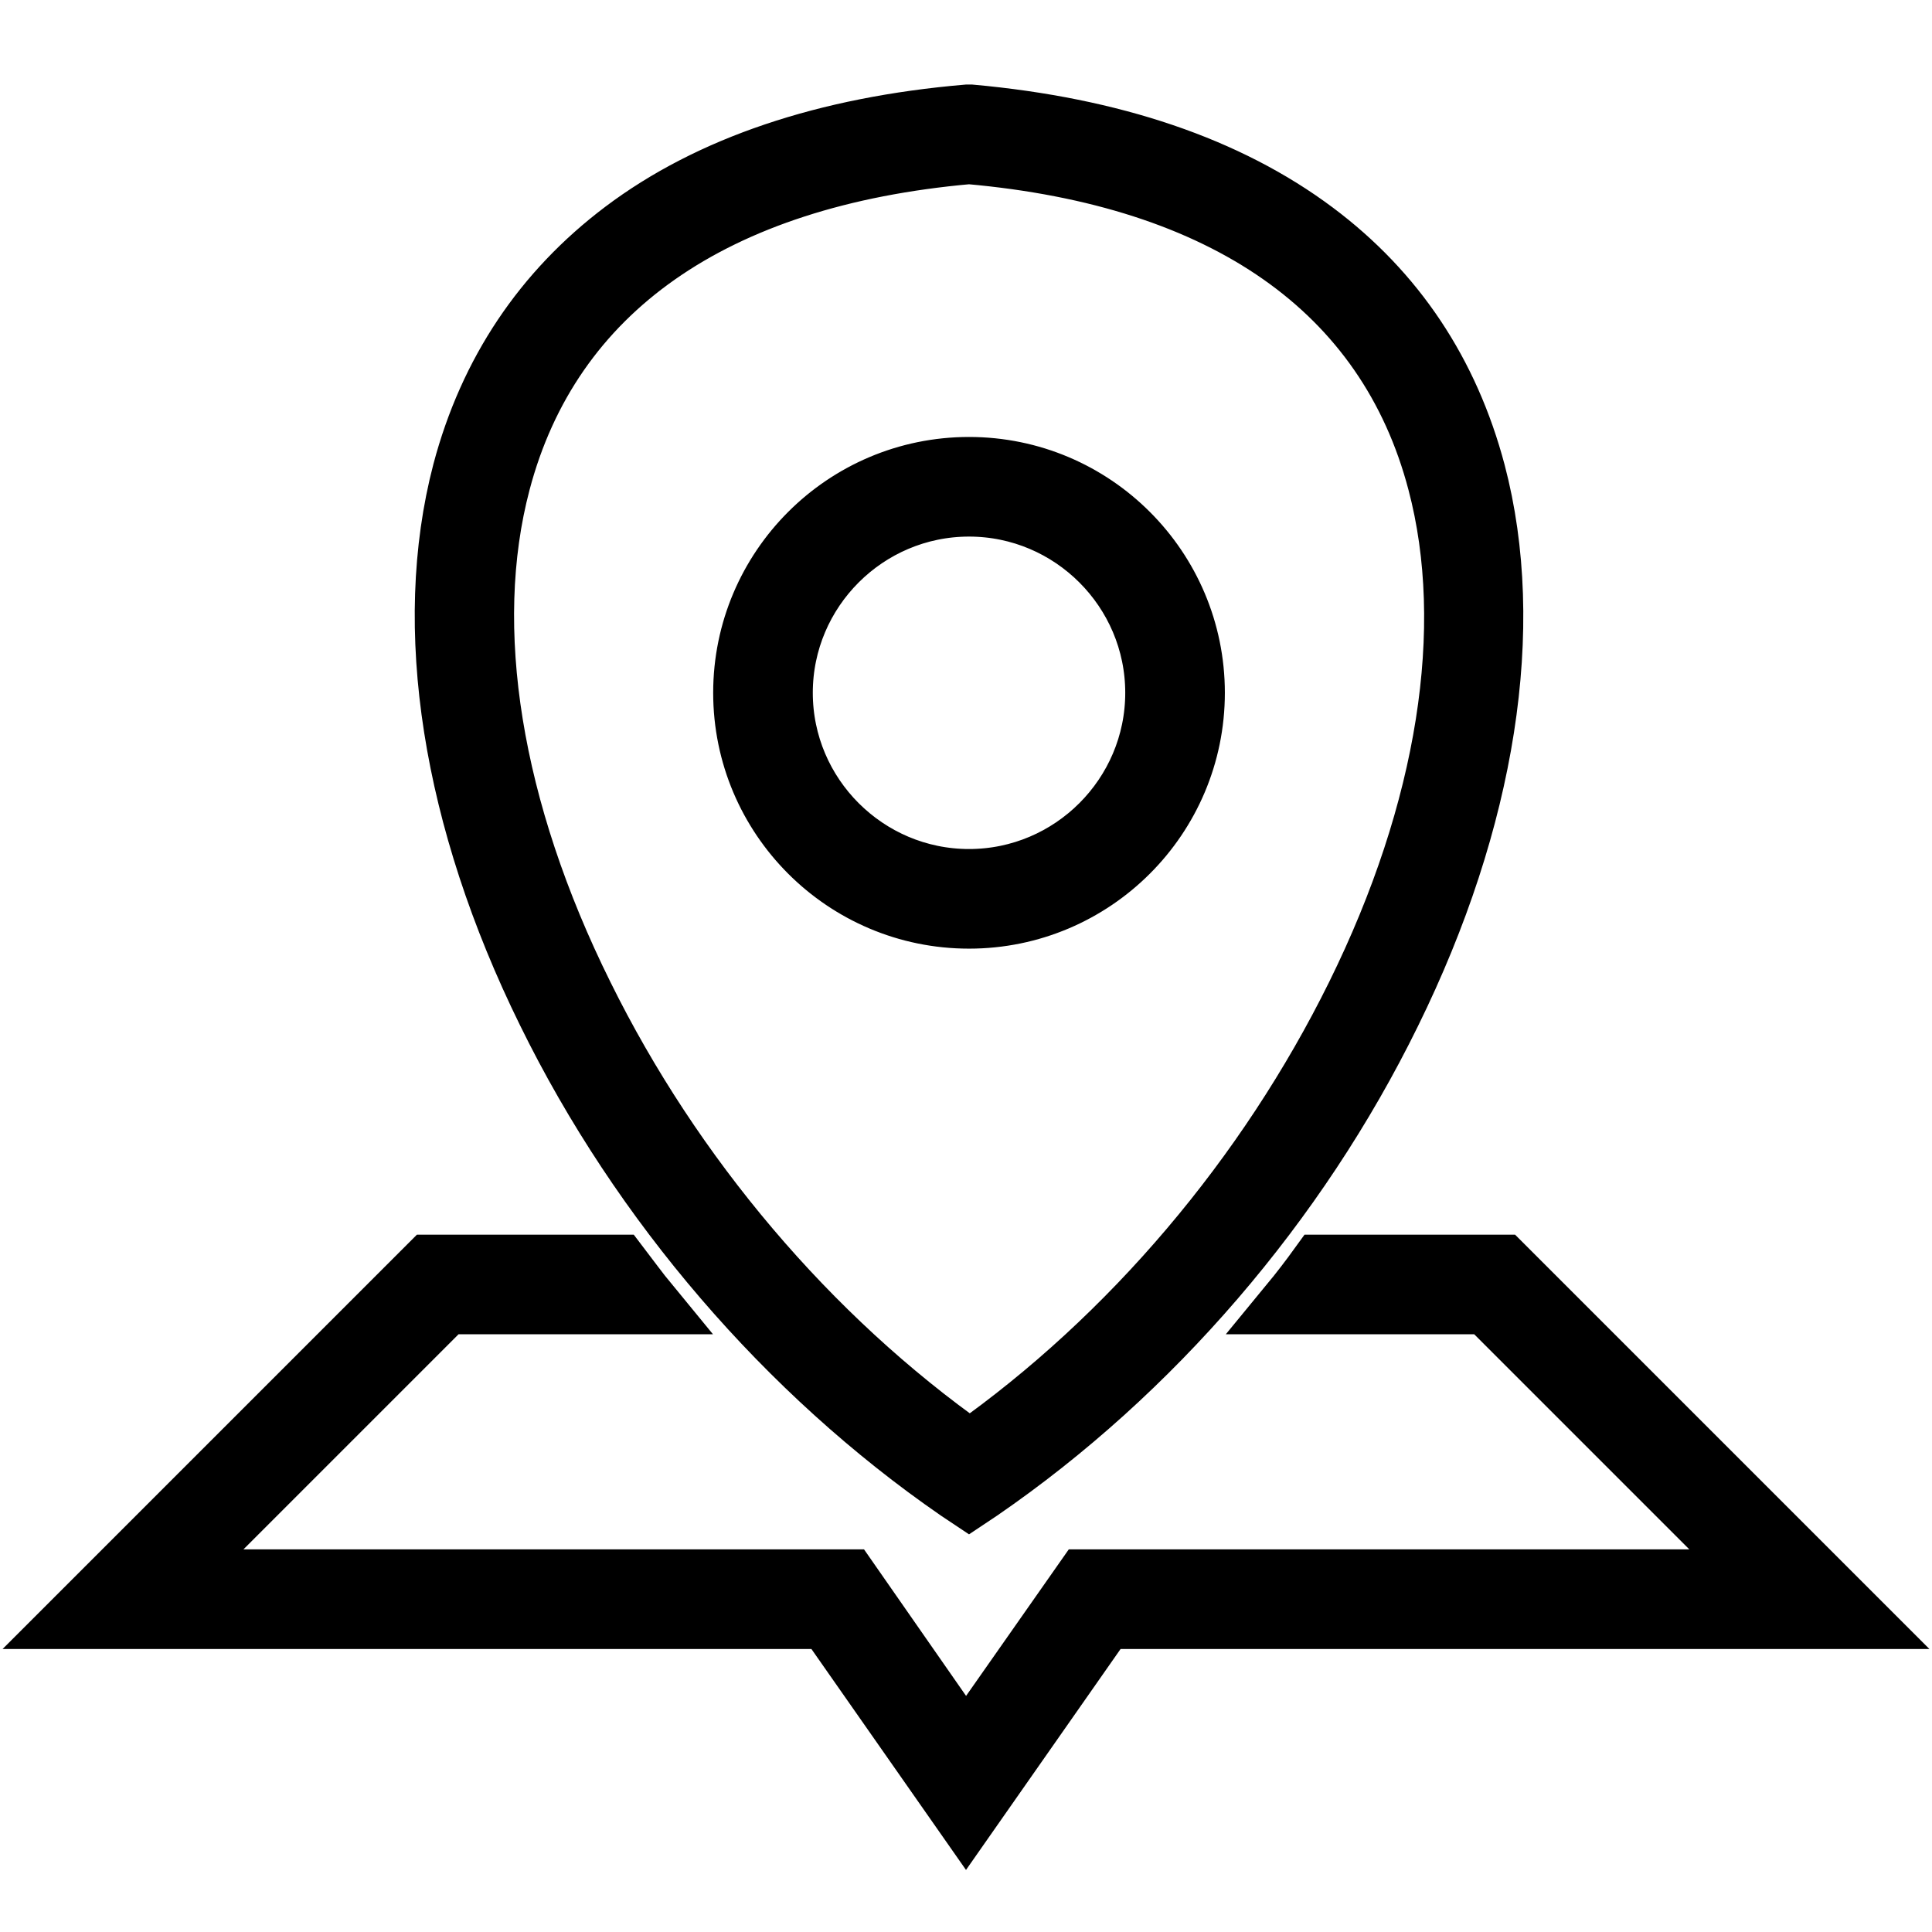 <?xml version="1.0" encoding="utf-8"?>
<!-- Svg Vector Icons : http://www.onlinewebfonts.com/icon -->
<!DOCTYPE svg PUBLIC "-//W3C//DTD SVG 1.1//EN" "http://www.w3.org/Graphics/SVG/1.1/DTD/svg11.dtd">
<svg version="1.1" xmlns="http://www.w3.org/2000/svg" xmlns:xlink="http://www.w3.org/1999/xlink" x="0px" y="0px" viewBox="0 0 256 256" enable-background="new 0 0 256 256" xml:space="preserve">
<g> <path stroke-width="8" fill-opacity="0" stroke="#000000"  d="M126.9,197.5l1.5,1l1.5-1c22.7-15.6,42-38,54.4-63.3c12.6-25.6,16.6-51.1,11.2-71.6 c-3.5-13.2-10.6-23.9-21.3-31.9c-11.5-8.6-26.8-13.8-45.6-15.5l-0.2,0l-0.2,0C109.4,16.8,94,22,82.6,30.6 c-10.6,8-17.8,18.7-21.3,31.9c-5.4,20.6-1.4,46,11.2,71.6C84.9,159.4,104.3,181.9,126.9,197.5z M66.3,63.9 c6.7-25.4,28.2-40.5,62.1-43.5c33.9,3,55.4,18,62.1,43.5c5.1,19.3,1.3,43.5-10.8,68c-11.8,23.9-29.9,45.3-51.2,60.3 c-21.3-15-39.4-36.4-51.2-60.3C65.1,107.3,61.2,83.2,66.3,63.9z M128,240.8l18.4-26.3H246l-46.9-46.9h-24.2c-1.3,1.8-2.6,3.5-4,5.2 h26.1l36.5,36.5h-89.8L128,231.7l-15.6-22.4H22.6l36.5-36.5H86c-1.4-1.7-2.7-3.5-4-5.2H56.9L10,214.5h99.6L128,240.8z M128.4,121.7 c16.5,0,29.9-13.4,29.9-29.9s-13.4-29.9-29.9-29.9c-16.5,0-29.9,13.4-29.9,29.9S111.9,121.7,128.4,121.7z M128.4,67.1 c13.6,0,24.7,11.1,24.7,24.7s-11.1,24.7-24.7,24.7c-13.6,0-24.7-11.1-24.7-24.7S114.8,67.1,128.4,67.1z"/></g>
</svg>